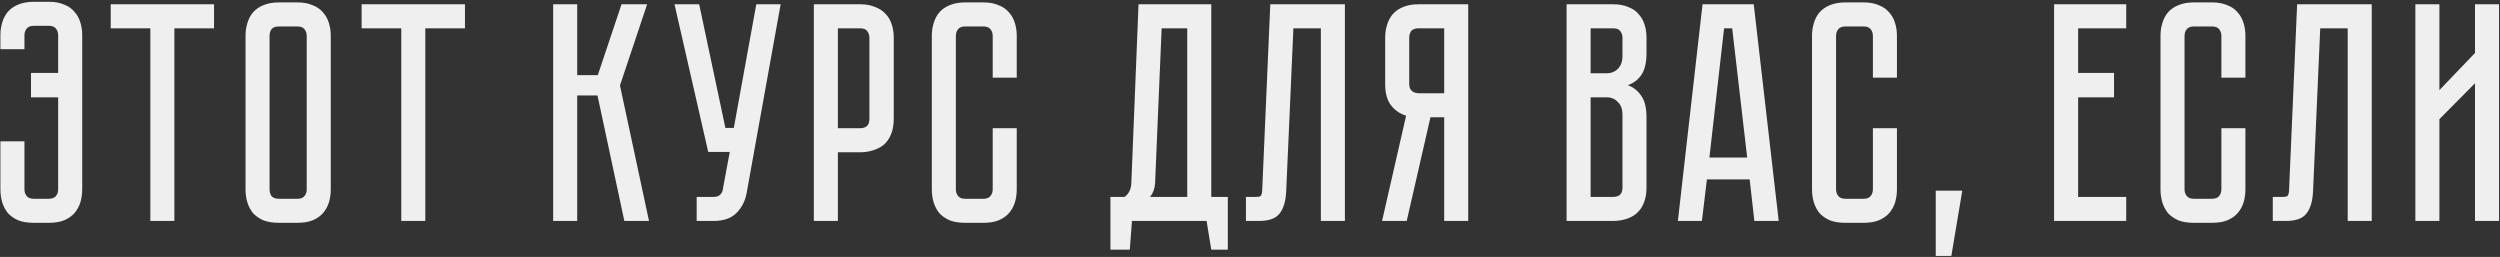 <?xml version="1.0" encoding="UTF-8"?> <svg xmlns="http://www.w3.org/2000/svg" width="1041" height="107" viewBox="0 0 1041 107" fill="none"><rect x="0" y="0" width="1041" height="107" fill="#333333" stroke="none"/><path d="M20.319 0.74C22.832 0.74 24.956 1.13 26.689 1.91C28.509 2.603 29.939 3.6 30.979 4.9C32.106 6.113 32.929 7.587 33.449 9.32C33.969 10.967 34.229 12.743 34.229 14.65V78.87C34.229 80.777 33.969 82.597 33.449 84.33C32.929 85.977 32.106 87.45 30.979 88.75C29.939 89.963 28.509 90.96 26.689 91.74C24.956 92.433 22.832 92.78 20.319 92.78H14.079C11.566 92.78 9.399 92.433 7.579 91.74C5.846 90.96 4.416 89.963 3.289 88.75C2.249 87.45 1.469 85.977 0.949 84.33C0.429 82.597 0.169 80.777 0.169 78.87V58.85H10.179V78.87C10.179 79.91 10.482 80.82 11.089 81.6C11.696 82.38 12.692 82.77 14.079 82.77H20.189C21.662 82.77 22.702 82.38 23.309 81.6C23.916 80.82 24.219 79.91 24.219 78.87V40.52H12.909V30.38H24.219V14.65C24.219 13.61 23.916 12.7 23.309 11.92C22.702 11.14 21.706 10.75 20.319 10.75H14.079C12.692 10.75 11.696 11.14 11.089 11.92C10.482 12.7 10.179 13.61 10.179 14.65V20.5H0.169V14.65C0.169 12.743 0.429 10.967 0.949 9.32C1.469 7.587 2.249 6.113 3.289 4.9C4.416 3.6 5.846 2.603 7.579 1.91C9.399 1.13 11.566 0.74 14.079 0.74H20.319ZM89.126 1.78V11.79H72.615V92H62.605V11.79H46.096V1.78H89.126ZM123.819 1C126.333 1 128.456 1.39 130.189 2.17C132.009 2.863 133.439 3.86 134.479 5.16C135.606 6.373 136.429 7.847 136.949 9.58C137.469 11.227 137.729 13.003 137.729 14.91V78.87C137.729 80.777 137.469 82.597 136.949 84.33C136.429 85.977 135.606 87.45 134.479 88.75C133.439 89.963 132.009 90.96 130.189 91.74C128.456 92.433 126.333 92.78 123.819 92.78H116.149C113.636 92.78 111.469 92.433 109.649 91.74C107.916 90.96 106.486 89.963 105.359 88.75C104.319 87.45 103.539 85.977 103.019 84.33C102.499 82.597 102.239 80.777 102.239 78.87V14.91C102.239 13.003 102.499 11.227 103.019 9.58C103.539 7.847 104.319 6.373 105.359 5.16C106.486 3.86 107.916 2.863 109.649 2.17C111.469 1.39 113.636 1 116.149 1H123.819ZM123.819 82.77C125.206 82.77 126.203 82.38 126.809 81.6C127.416 80.82 127.719 79.91 127.719 78.87V14.91C127.719 13.87 127.416 12.96 126.809 12.18C126.203 11.4 125.206 11.01 123.819 11.01H116.149C114.676 11.01 113.636 11.4 113.029 12.18C112.509 12.96 112.249 13.87 112.249 14.91V78.87C112.249 79.91 112.509 80.82 113.029 81.6C113.636 82.38 114.676 82.77 116.149 82.77H123.819ZM193.608 1.78V11.79H177.098V92H167.088V11.79H150.578V1.78H193.608ZM230.335 1.78H240.345V31.29H248.925L258.805 1.78H269.465L258.155 35.58L270.245 92H259.975L248.795 39.74H240.345V92H230.335V1.78ZM310.892 80.43C310.286 83.723 308.856 86.497 306.602 88.75C304.436 90.917 301.272 92 297.112 92H290.092V81.99H297.112C298.239 81.99 299.106 81.73 299.712 81.21C300.319 80.69 300.709 80.083 300.882 79.39L303.872 63.27H294.902L280.862 1.78H291.132L302.052 53.26H305.562L314.922 1.78H325.062L310.892 80.43ZM372.16 49.49C372.16 52.003 371.77 54.17 370.99 55.99C370.297 57.723 369.3 59.153 368 60.28C366.7 61.32 365.183 62.1 363.45 62.62C361.803 63.14 360.027 63.4 358.12 63.4H348.89V92H338.88V1.78H358.12C360.633 1.78 362.757 2.17 364.49 2.95C366.31 3.643 367.783 4.64 368.91 5.94C370.037 7.153 370.86 8.627 371.38 10.36C371.9 12.007 372.16 13.783 372.16 15.69V49.49ZM362.02 15.69C362.02 14.65 361.717 13.74 361.11 12.96C360.59 12.18 359.593 11.79 358.12 11.79H348.89V53.39H358.12C359.247 53.39 360.157 53.13 360.85 52.61C361.63 52.003 362.02 50.963 362.02 49.49V15.69ZM413.361 53.39H423.371V78.87C423.371 80.777 423.111 82.597 422.591 84.33C422.071 85.977 421.247 87.45 420.121 88.75C419.081 89.963 417.651 90.96 415.831 91.74C414.097 92.433 411.974 92.78 409.461 92.78H401.921C399.407 92.78 397.241 92.433 395.421 91.74C393.687 90.96 392.257 89.963 391.131 88.75C390.091 87.45 389.311 85.977 388.791 84.33C388.271 82.597 388.011 80.777 388.011 78.87V14.91C388.011 13.003 388.271 11.227 388.791 9.58C389.311 7.847 390.091 6.373 391.131 5.16C392.257 3.86 393.687 2.863 395.421 2.17C397.241 1.39 399.407 1 401.921 1H409.461C411.974 1 414.097 1.39 415.831 2.17C417.651 2.863 419.081 3.86 420.121 5.16C421.247 6.373 422.071 7.847 422.591 9.58C423.111 11.227 423.371 13.003 423.371 14.91V32.33H413.361V14.91C413.361 13.87 413.057 12.96 412.451 12.18C411.844 11.4 410.847 11.01 409.461 11.01H401.921C400.534 11.01 399.537 11.4 398.931 12.18C398.324 12.96 398.021 13.87 398.021 14.91V78.87C398.021 79.91 398.324 80.82 398.931 81.6C399.537 82.38 400.534 82.77 401.921 82.77H409.461C410.847 82.77 411.844 82.38 412.451 81.6C413.057 80.82 413.361 79.91 413.361 78.87V53.39ZM511.264 81.99V103.96H504.374L502.424 92H471.354L470.444 103.96H462.384V81.99H468.234C470.054 80.777 471.007 78.783 471.094 76.01L474.084 1.78H504.374V81.99H511.264ZM494.364 81.99V11.79H483.704L480.974 76.4C480.801 78.653 480.107 80.517 478.894 81.99H494.364ZM560.018 1.78V92H550.008V11.79H538.568L535.578 79.52C535.405 83.68 534.495 86.8 532.848 88.88C531.288 90.96 528.428 92 524.268 92H518.808V81.99H522.968C524.008 81.99 524.658 81.86 524.918 81.6C525.265 81.253 525.481 80.56 525.568 79.52L528.948 1.78H560.018ZM611.37 1.78V92H601.36V48.84H595.64L585.76 92H575.49L585.5 48.19C582.987 47.41 580.907 45.98 579.26 43.9C577.613 41.82 576.79 38.83 576.79 34.93V15.69C576.79 13.783 577.05 12.007 577.57 10.36C578.09 8.627 578.87 7.153 579.91 5.94C581.037 4.64 582.467 3.643 584.2 2.95C586.02 2.17 588.187 1.78 590.7 1.78H611.37ZM601.36 11.79H590.7C589.227 11.79 588.187 12.18 587.58 12.96C587.06 13.74 586.8 14.65 586.8 15.69V34.93C586.8 36.317 587.19 37.313 587.97 37.92C588.75 38.527 589.66 38.83 590.7 38.83H601.36V11.79ZM671.697 1.78C674.21 1.78 676.334 2.17 678.067 2.95C679.887 3.643 681.317 4.64 682.357 5.94C683.484 7.153 684.307 8.627 684.827 10.36C685.347 12.007 685.607 13.783 685.607 15.69V22.06C685.607 26.133 684.87 29.21 683.397 31.29C682.01 33.283 680.147 34.67 677.807 35.45C680.147 36.317 682.01 37.79 683.397 39.87C684.87 41.863 685.607 44.897 685.607 48.97V78.09C685.607 80.603 685.217 82.77 684.437 84.59C683.744 86.323 682.747 87.753 681.447 88.88C680.234 89.92 678.76 90.7 677.027 91.22C675.38 91.74 673.604 92 671.697 92H652.327V1.78H671.697ZM675.597 47.67C675.597 45.417 674.947 43.683 673.647 42.47C672.434 41.17 670.917 40.52 669.097 40.52H662.337V81.99H671.697C672.824 81.99 673.734 81.73 674.427 81.21C675.207 80.603 675.597 79.563 675.597 78.09V47.67ZM675.597 15.69C675.597 14.65 675.294 13.74 674.687 12.96C674.167 12.18 673.17 11.79 671.697 11.79H662.337V30.51H669.097C670.917 30.51 672.434 29.903 673.647 28.69C674.947 27.39 675.597 25.613 675.597 23.36V15.69ZM728.565 74.71H710.755L708.675 92H698.665L708.935 1.78H730.255L740.655 92H730.515L728.565 74.71ZM727.525 65.61L721.285 11.79H717.905L711.795 65.61H727.525ZM779.874 53.39H789.884V78.87C789.884 80.777 789.624 82.597 789.104 84.33C788.584 85.977 787.761 87.45 786.634 88.75C785.594 89.963 784.164 90.96 782.344 91.74C780.611 92.433 778.488 92.78 775.974 92.78H768.434C765.921 92.78 763.754 92.433 761.934 91.74C760.201 90.96 758.771 89.963 757.644 88.75C756.604 87.45 755.824 85.977 755.304 84.33C754.784 82.597 754.524 80.777 754.524 78.87V14.91C754.524 13.003 754.784 11.227 755.304 9.58C755.824 7.847 756.604 6.373 757.644 5.16C758.771 3.86 760.201 2.863 761.934 2.17C763.754 1.39 765.921 1 768.434 1H775.974C778.488 1 780.611 1.39 782.344 2.17C784.164 2.863 785.594 3.86 786.634 5.16C787.761 6.373 788.584 7.847 789.104 9.58C789.624 11.227 789.884 13.003 789.884 14.91V32.33H779.874V14.91C779.874 13.87 779.571 12.96 778.964 12.18C778.358 11.4 777.361 11.01 775.974 11.01H768.434C767.048 11.01 766.051 11.4 765.444 12.18C764.838 12.96 764.534 13.87 764.534 14.91V78.87C764.534 79.91 764.838 80.82 765.444 81.6C766.051 82.38 767.048 82.77 768.434 82.77H775.974C777.361 82.77 778.358 82.38 778.964 81.6C779.571 80.82 779.874 79.91 779.874 78.87V53.39ZM817.093 79.39L812.543 106.56H806.043V79.39H817.093ZM885.355 1.78V11.79H865.335V30.38H880.285V40.52H865.335V81.99H885.355V92H855.325V1.78H885.355ZM924.982 53.39H934.992V78.87C934.992 80.777 934.732 82.597 934.212 84.33C933.692 85.977 932.869 87.45 931.742 88.75C930.702 89.963 929.272 90.96 927.452 91.74C925.719 92.433 923.595 92.78 921.082 92.78H913.542C911.029 92.78 908.862 92.433 907.042 91.74C905.309 90.96 903.879 89.963 902.752 88.75C901.712 87.45 900.932 85.977 900.412 84.33C899.892 82.597 899.632 80.777 899.632 78.87V14.91C899.632 13.003 899.892 11.227 900.412 9.58C900.932 7.847 901.712 6.373 902.752 5.16C903.879 3.86 905.309 2.863 907.042 2.17C908.862 1.39 911.029 1 913.542 1H921.082C923.595 1 925.719 1.39 927.452 2.17C929.272 2.863 930.702 3.86 931.742 5.16C932.869 6.373 933.692 7.847 934.212 9.58C934.732 11.227 934.992 13.003 934.992 14.91V32.33H924.982V14.91C924.982 13.87 924.679 12.96 924.072 12.18C923.465 11.4 922.469 11.01 921.082 11.01H913.542C912.155 11.01 911.159 11.4 910.552 12.18C909.945 12.96 909.642 13.87 909.642 14.91V78.87C909.642 79.91 909.945 80.82 910.552 81.6C911.159 82.38 912.155 82.77 913.542 82.77H921.082C922.469 82.77 923.465 82.38 924.072 81.6C924.679 80.82 924.982 79.91 924.982 78.87V53.39ZM987.596 1.78V92H977.586V11.79H966.146L963.156 79.52C962.983 83.68 962.073 86.8 960.426 88.88C958.866 90.96 956.006 92 951.846 92H946.386V81.99H950.546C951.586 81.99 952.236 81.86 952.496 81.6C952.843 81.253 953.059 80.56 953.146 79.52L956.526 1.78H987.596ZM1030.59 92V34.67L1015.77 49.62V92H1005.76V1.78H1015.77V37.53L1030.59 22.06V1.78H1040.6V92H1030.59Z" fill="#EFEFEF"></path></svg> 